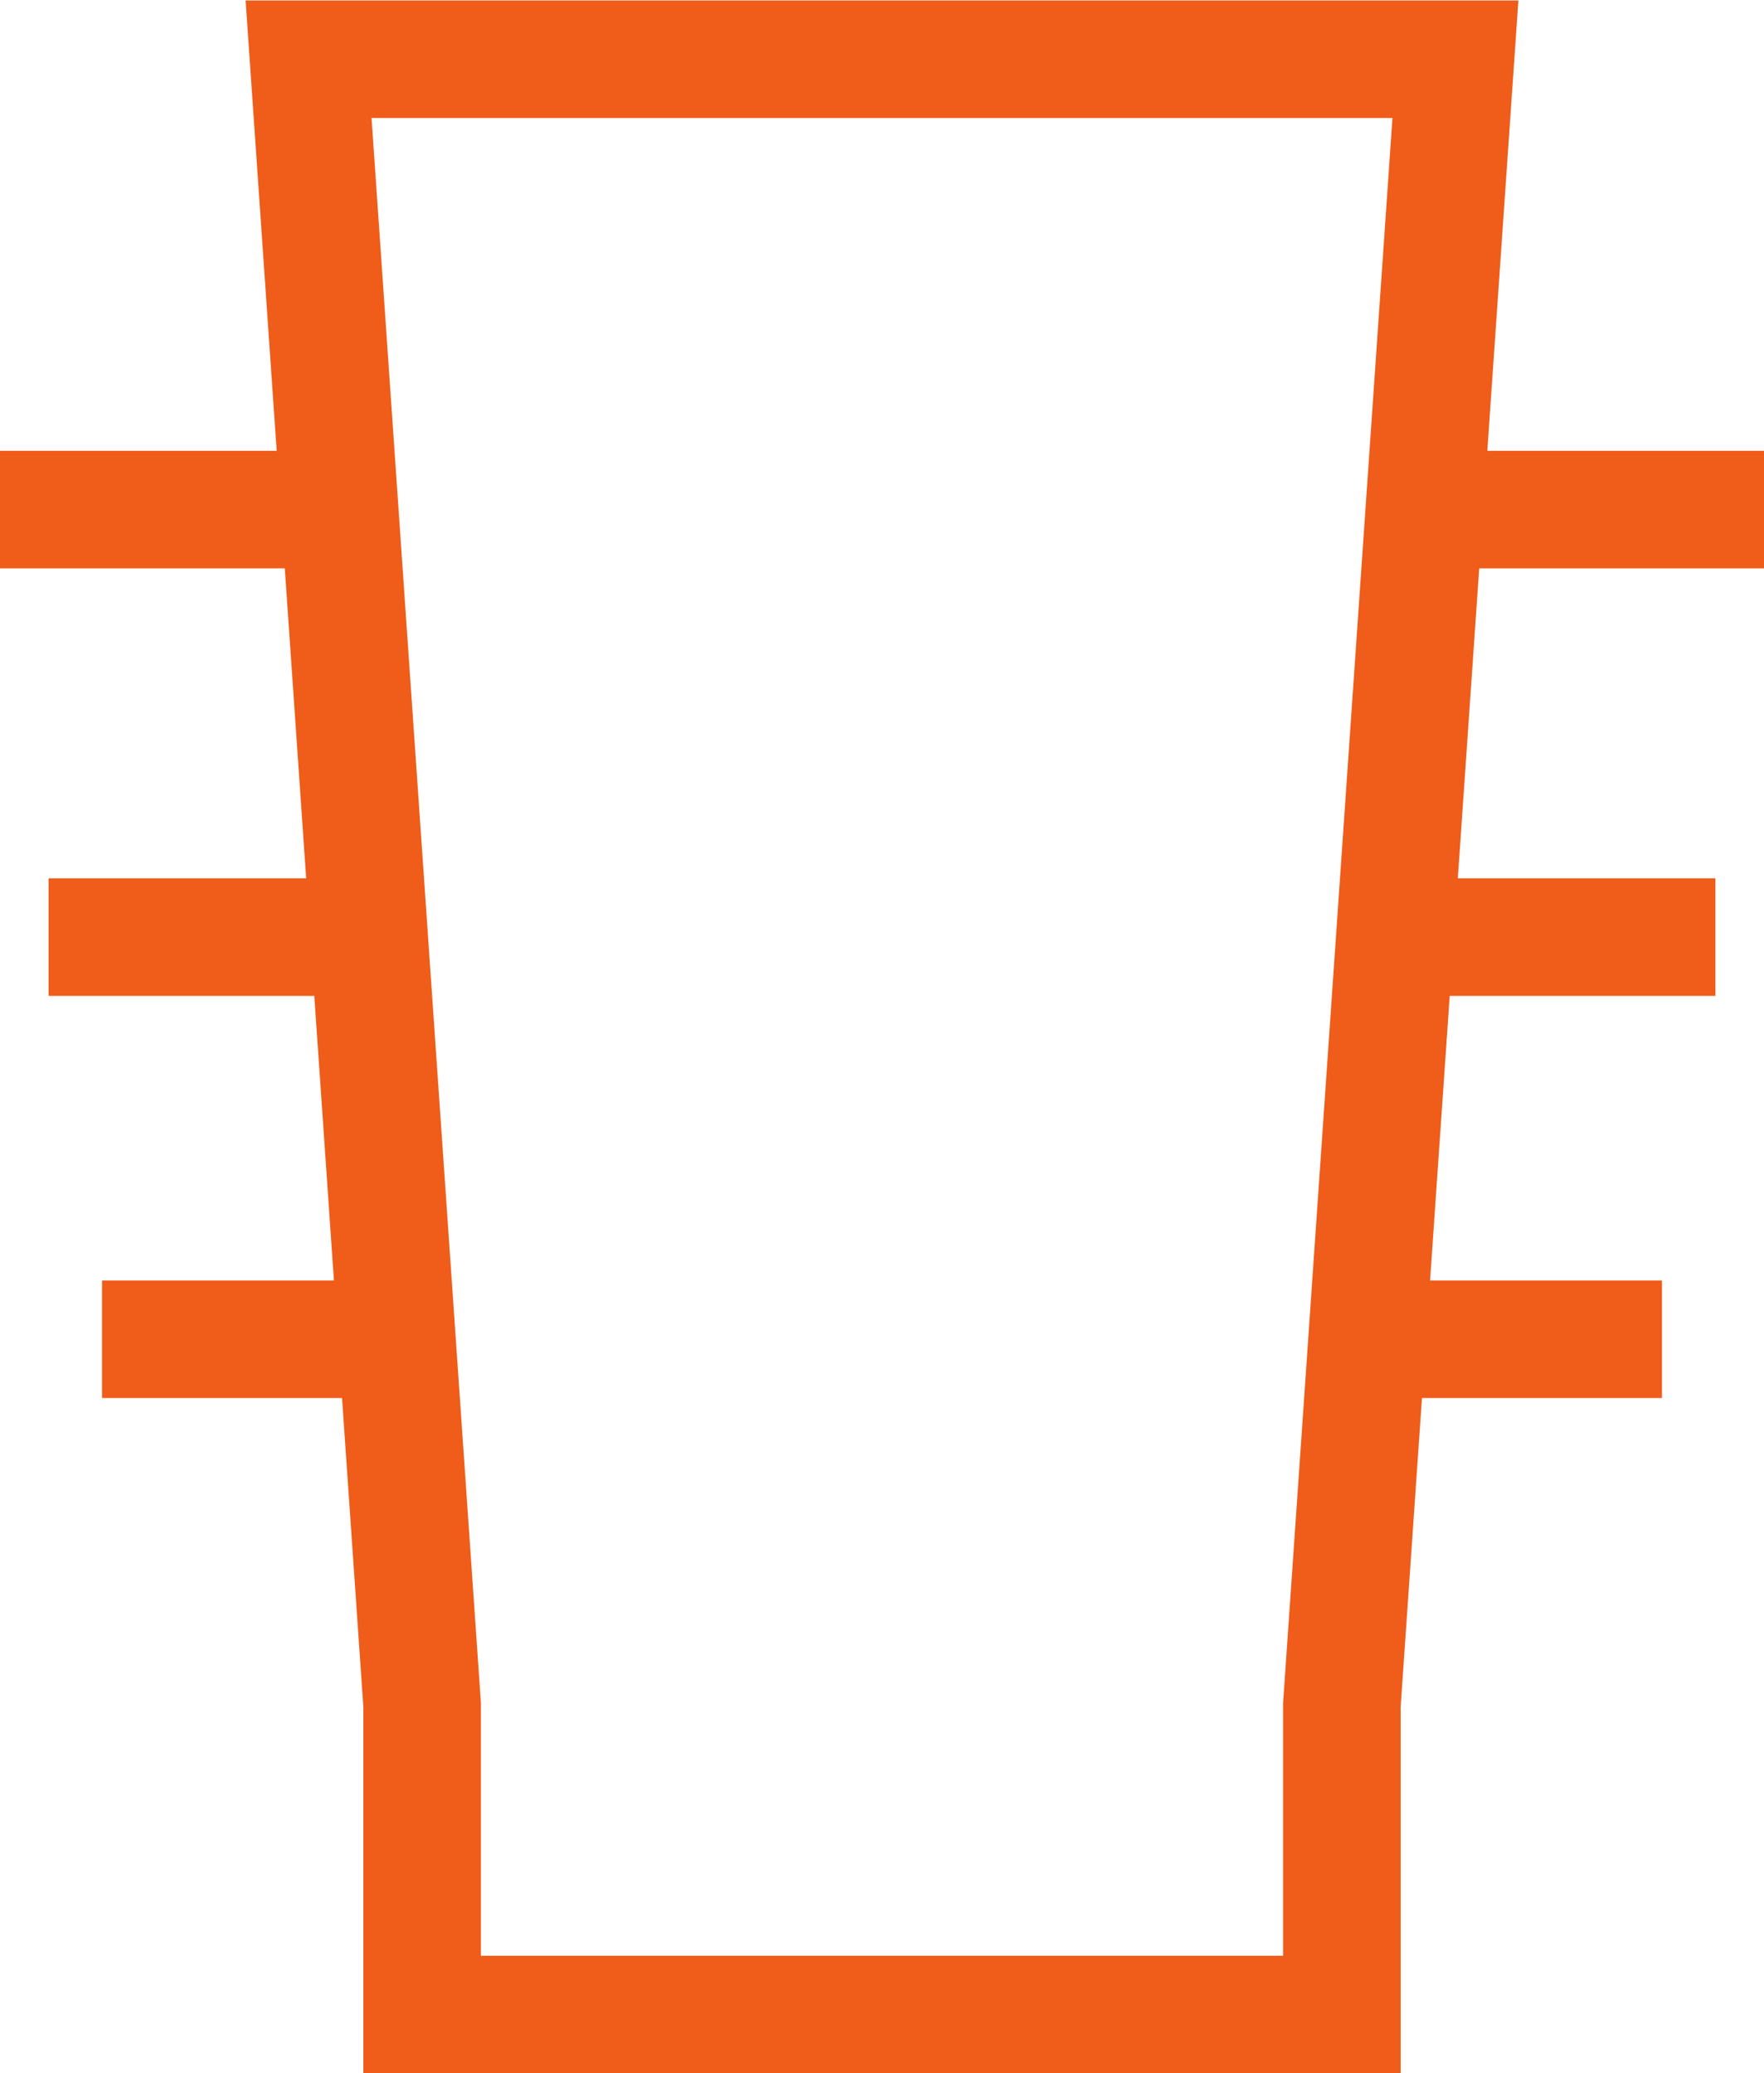 <svg xmlns="http://www.w3.org/2000/svg" width="15.006" height="17.638" viewBox="0 0 15.006 17.638"><defs><style>.a{fill:none;stroke:#F05C19;stroke-miterlimit:10;}</style></defs><g transform="translate(0 0.5)"><g transform="translate(0 3.835)"><g transform="translate(11.26)"><line class="a" x2="2.878" transform="translate(0.868)"/><line class="a" x2="2.878" transform="translate(0.455 3.637)"/><line class="a" x2="2.878" transform="translate(0 7.058)"/></g><line class="a" x2="2.878"/><line class="a" x2="2.878" transform="translate(0.413 3.637)"/><line class="a" x2="2.878" transform="translate(0.868 7.058)"/></g><path class="a" d="M72.023,7.814V5.18l-.966-14h9.756l-.966,14V7.814Z" transform="translate(-68.432 8.824)"/></g></svg>